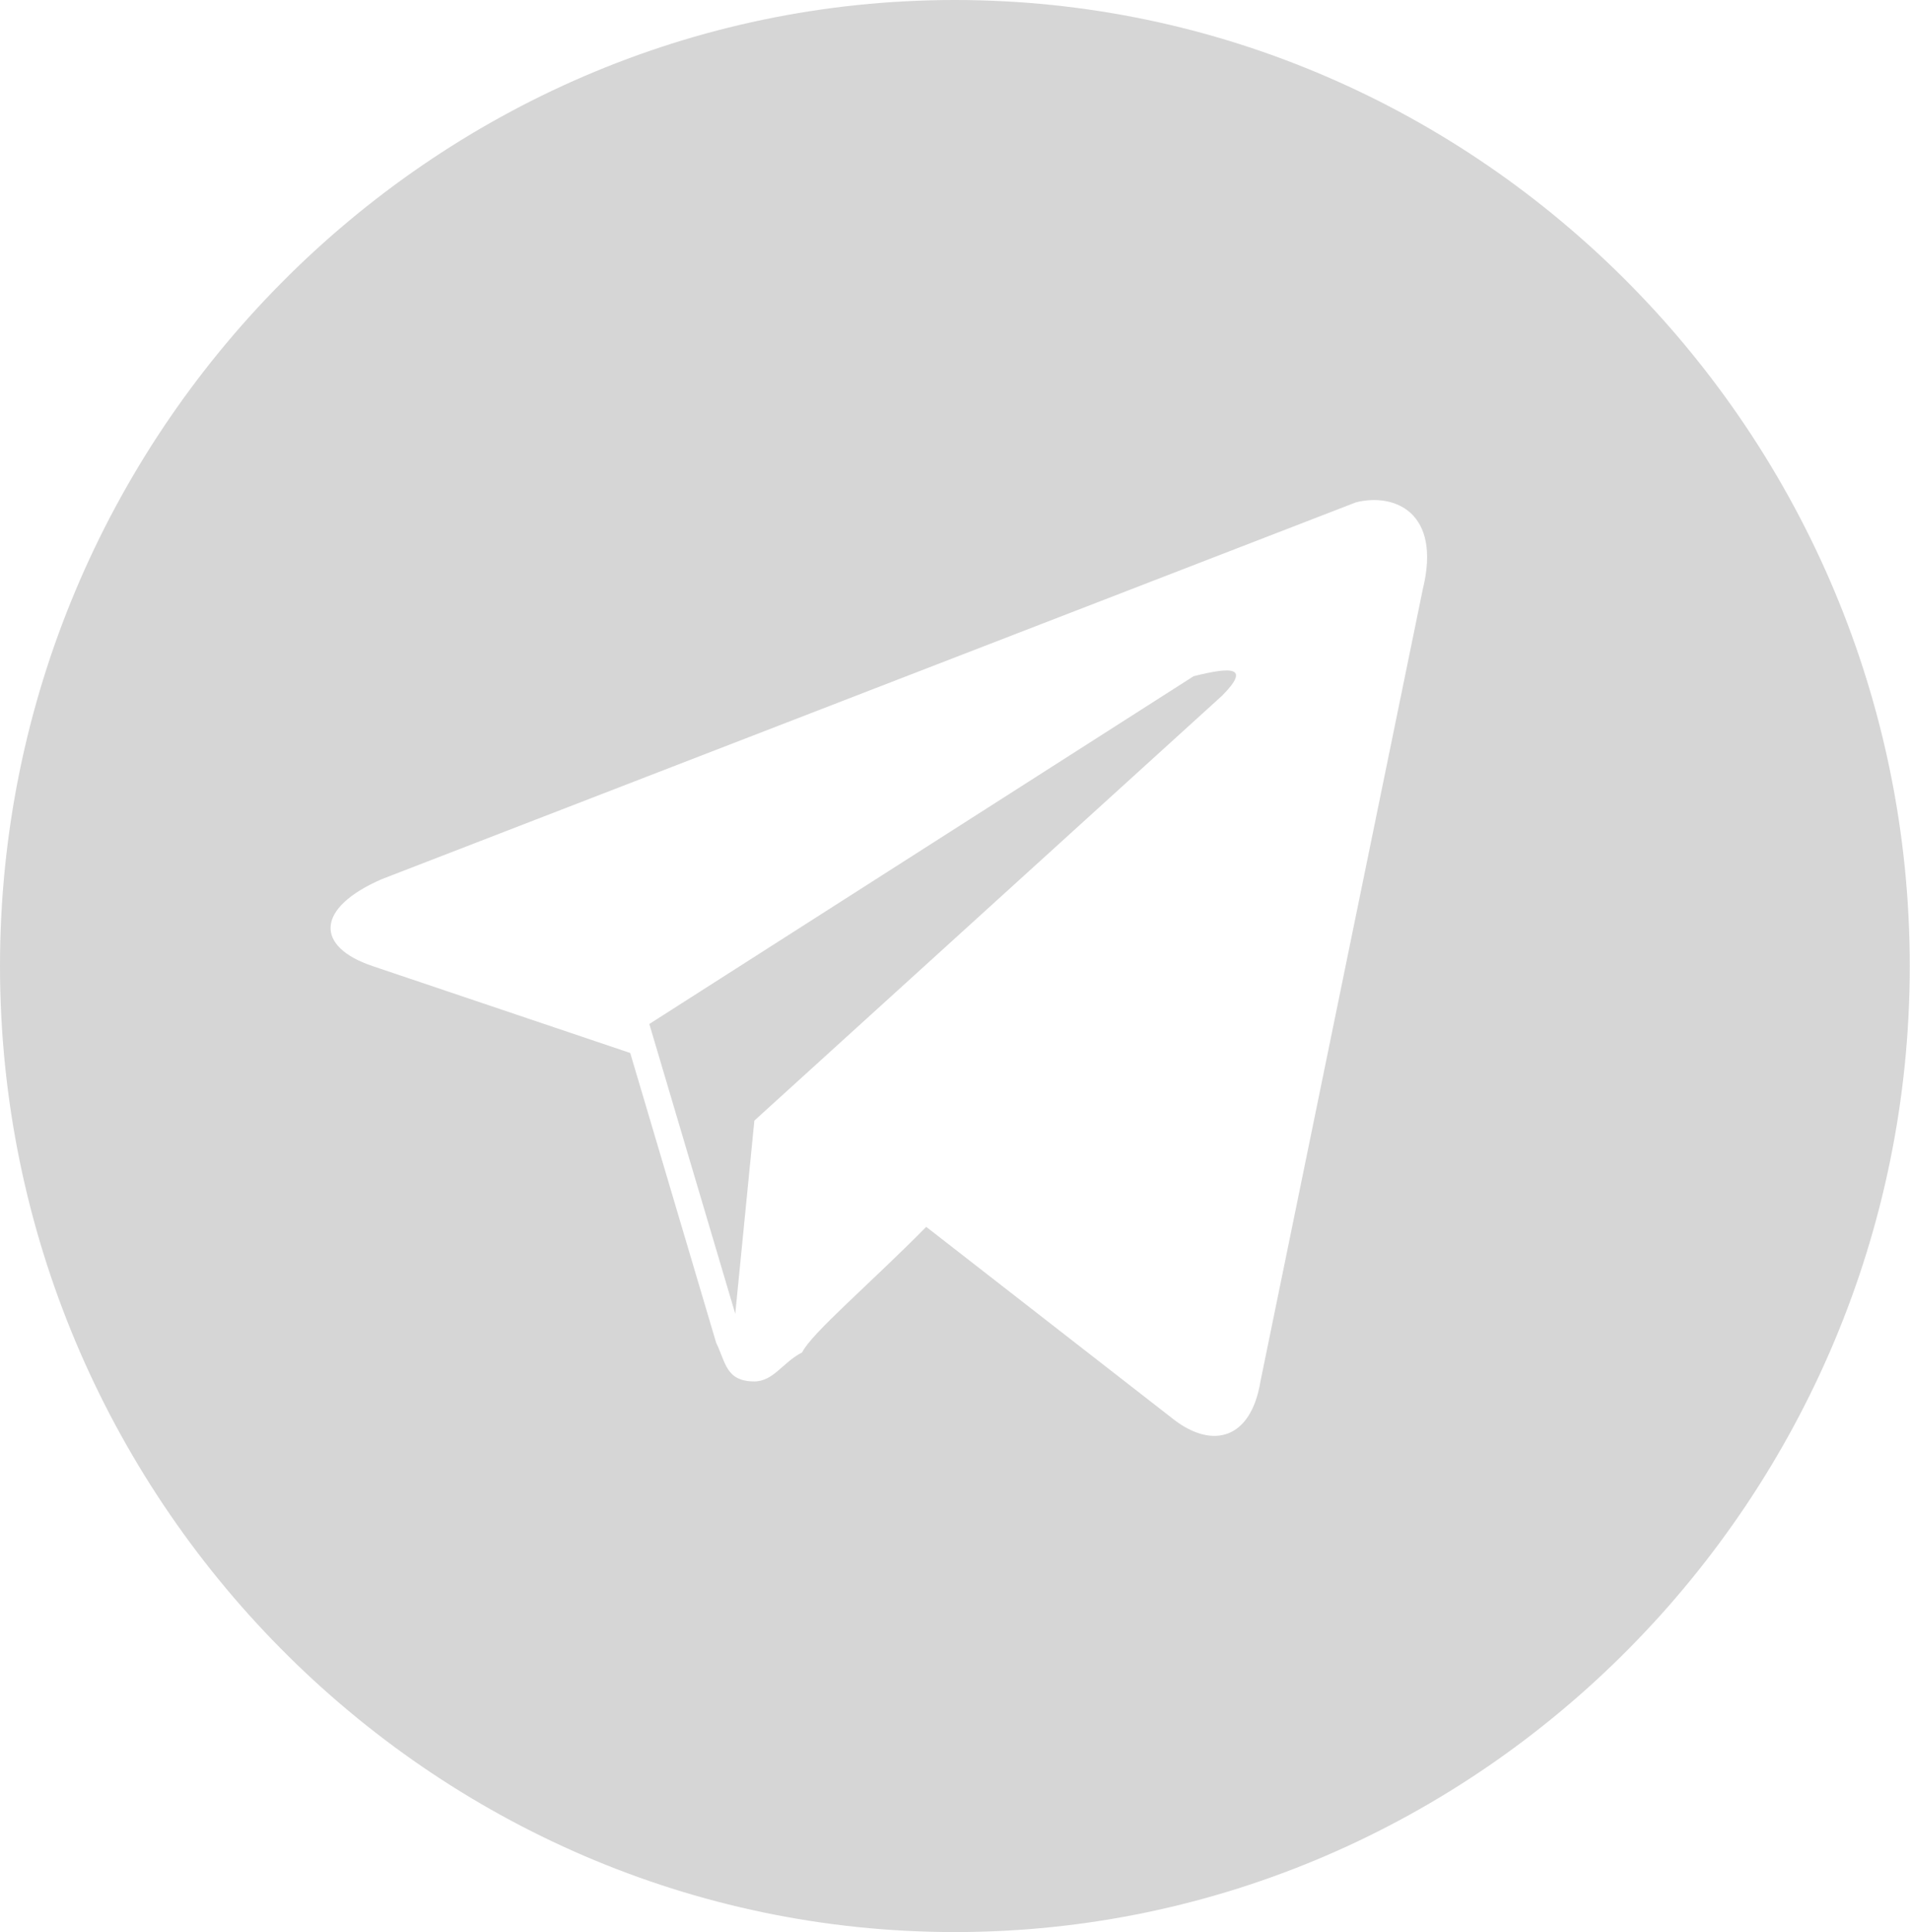 <?xml version="1.0" encoding="UTF-8"?> <svg xmlns="http://www.w3.org/2000/svg" width="89" height="90" viewBox="0 0 89 90" fill="none"><path d="M44.494 0C20.023 0 0 20.25 0 45C0 69.75 20.023 90 44.494 90C68.966 90 88.989 69.75 88.989 45C88.989 20.25 68.966 0 44.494 0ZM66.297 27.45L58.733 64.35C58.288 67.05 56.508 67.5 54.728 66.15L43.16 57.15C40.49 59.85 37.82 62.1 37.375 63C36.485 63.45 36.04 64.35 35.151 64.35C33.816 64.35 33.816 63.45 33.371 62.55L29.366 49.05L17.353 45C14.683 44.1 14.683 42.3 17.798 40.95L63.182 23.4C64.962 22.95 67.186 23.85 66.297 27.45ZM55.618 31.5L30.256 47.7L34.261 61.2L35.151 52.2L56.953 32.4C58.288 31.05 57.398 31.05 55.618 31.5Z" fill="#CCCCCC" fill-opacity="0.8"></path></svg> 